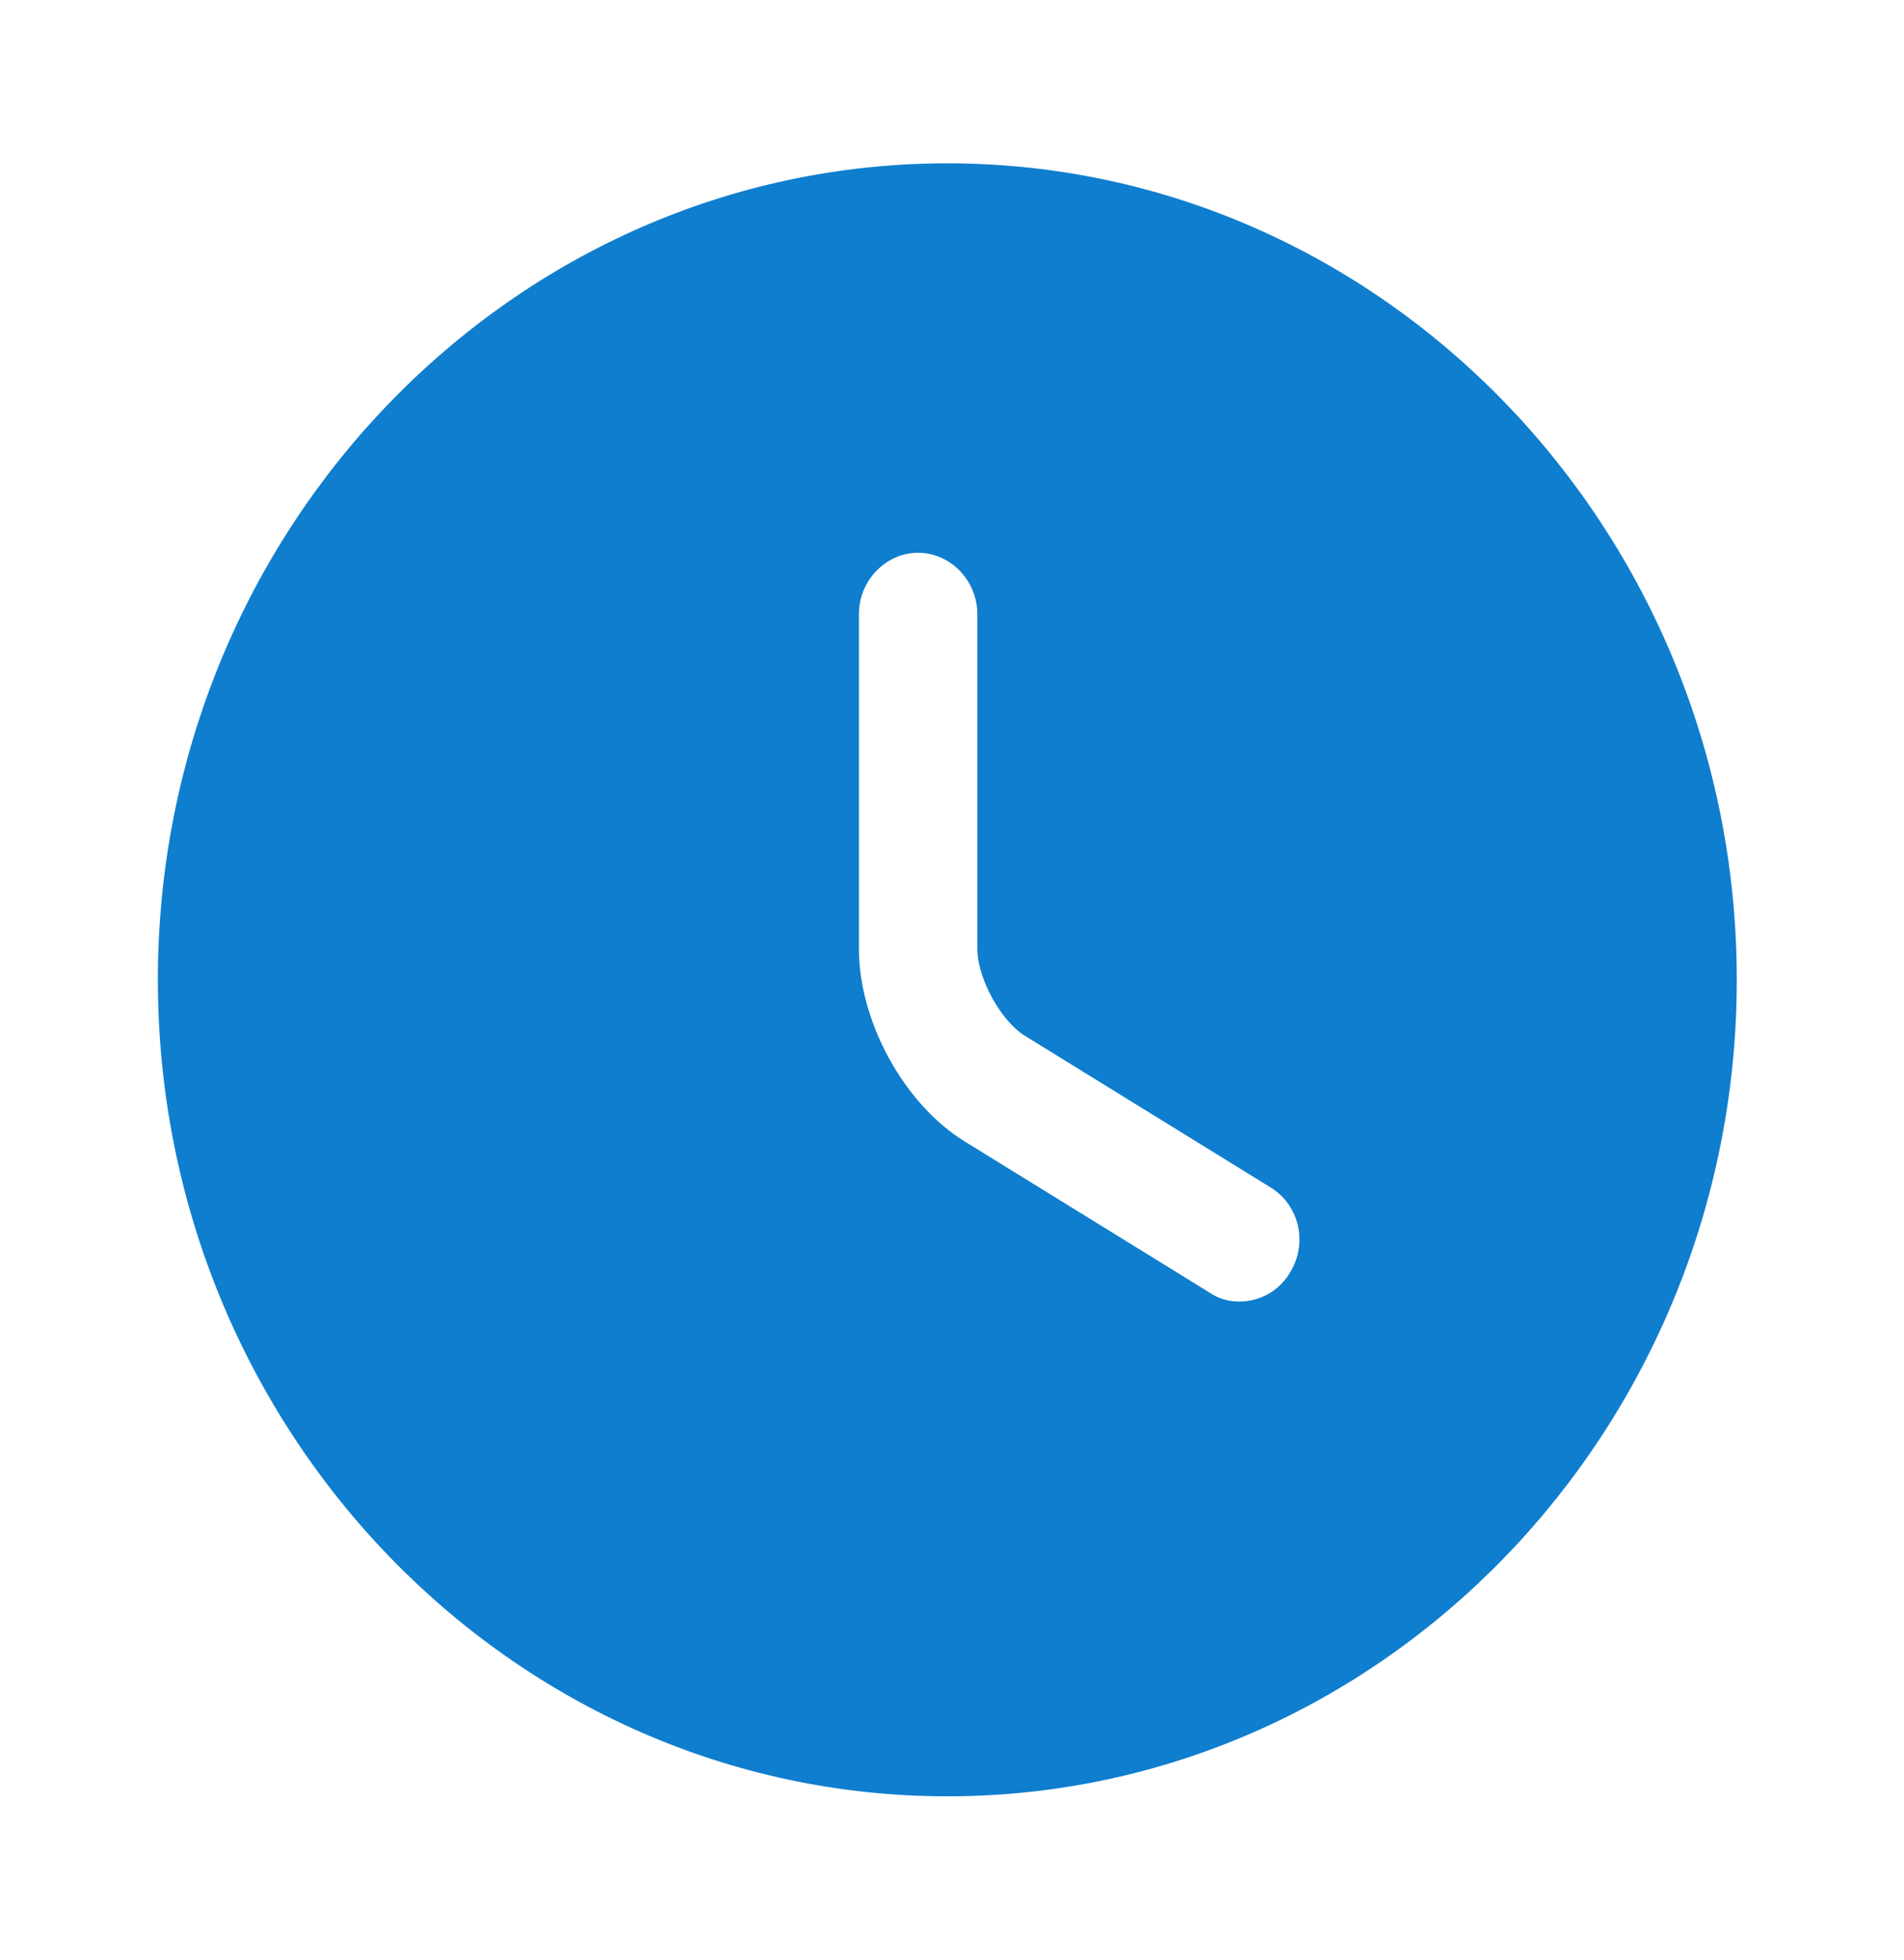 <?xml version="1.0" encoding="UTF-8"?> <svg xmlns="http://www.w3.org/2000/svg" width="34" height="35" viewBox="0 0 34 35" fill="none"><path d="M16.917 2.917C9.149 2.917 2.819 9.465 2.819 17.5C2.819 25.535 9.149 32.083 16.917 32.083C24.684 32.083 31.014 25.535 31.014 17.5C31.014 9.465 24.684 2.917 16.917 2.917ZM23.049 22.706C22.852 23.056 22.499 23.246 22.133 23.246C21.949 23.246 21.766 23.202 21.597 23.085L17.227 20.387C16.141 19.717 15.338 18.244 15.338 16.946V10.967C15.338 10.369 15.817 9.873 16.395 9.873C16.973 9.873 17.452 10.369 17.452 10.967V16.946C17.452 17.471 17.875 18.244 18.312 18.506L22.682 21.204C23.19 21.51 23.359 22.181 23.049 22.706Z" fill="#0F7ECE"></path></svg> 